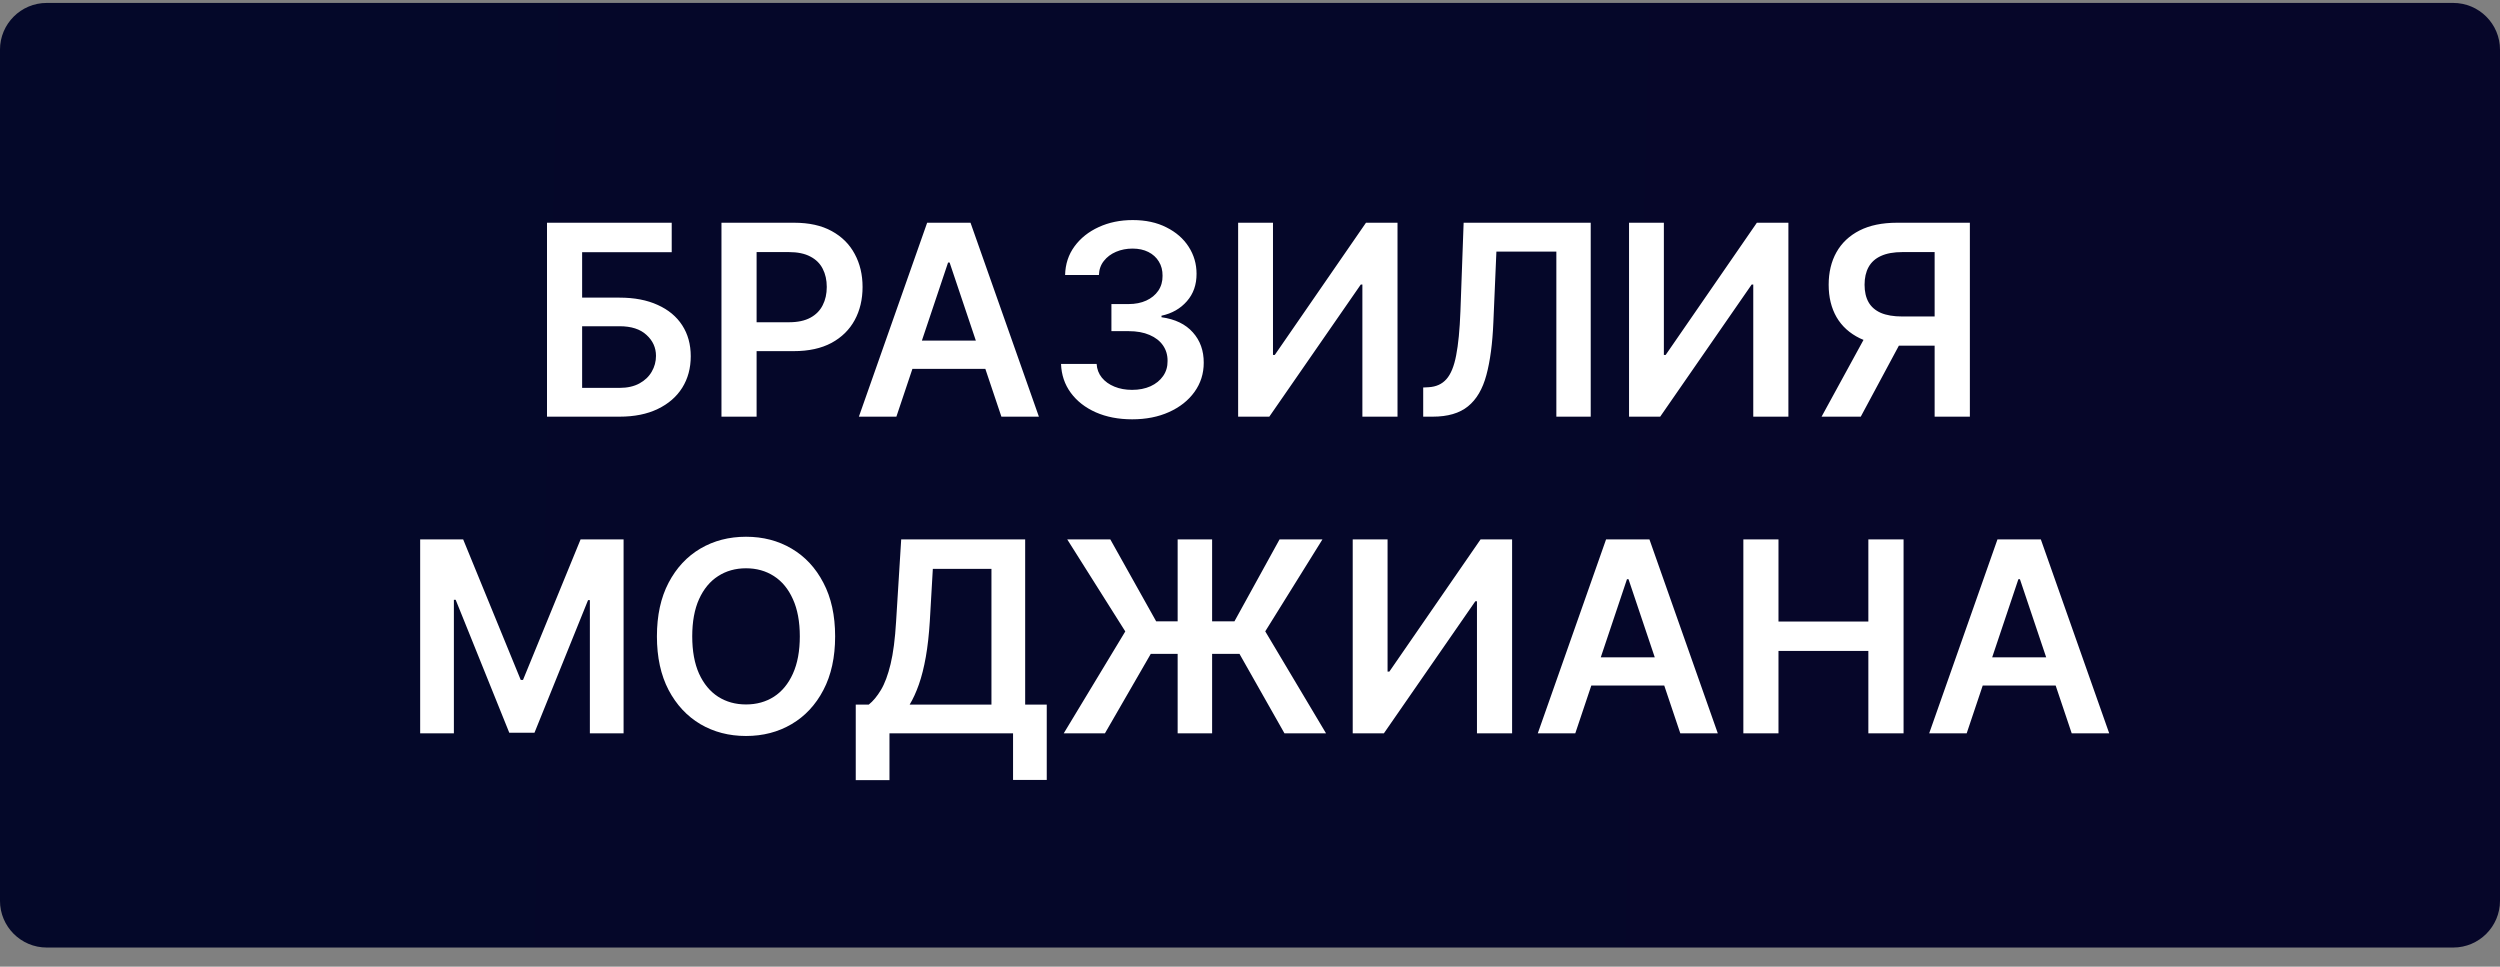 <?xml version="1.0" encoding="UTF-8"?> <svg xmlns="http://www.w3.org/2000/svg" width="150" height="58" viewBox="0 0 150 58" fill="none"><rect x="0" y="0" width="150" height="58" fill="#808080" stroke="none"/> <g clip-path="url(#clip0_949_2)"> <path fill-rule="evenodd" clip-rule="evenodd" d="M-0.001 2.981V54.046C-0.001 55.594 1.256 56.852 2.804 56.852H147.195C148.741 56.852 150 55.594 150 54.046V2.981C150 1.433 148.741 0.176 147.195 0.176H2.804C1.256 0.176 -0.001 1.433 -0.001 2.981Z" fill="url(#paint0_linear_949_2)"></path> <path d="M32.82 25V13.364H40.303V15.131H34.928V17.858H37.172C38.062 17.858 38.825 18.004 39.462 18.296C40.102 18.583 40.592 18.991 40.933 19.517C41.274 20.044 41.445 20.663 41.445 21.375C41.445 22.091 41.274 22.722 40.933 23.267C40.592 23.809 40.102 24.233 39.462 24.54C38.825 24.847 38.062 25 37.172 25H32.82ZM34.928 23.273H37.172C37.642 23.273 38.039 23.184 38.365 23.006C38.691 22.828 38.937 22.593 39.104 22.301C39.274 22.009 39.359 21.693 39.359 21.352C39.359 20.86 39.17 20.441 38.791 20.097C38.416 19.748 37.876 19.574 37.172 19.574H34.928V23.273ZM43.288 25V13.364H47.652C48.546 13.364 49.296 13.53 49.902 13.864C50.512 14.197 50.972 14.655 51.283 15.239C51.597 15.818 51.754 16.477 51.754 17.216C51.754 17.962 51.597 18.625 51.283 19.204C50.968 19.784 50.504 20.241 49.891 20.574C49.277 20.903 48.521 21.068 47.624 21.068H44.731V19.335H47.34C47.862 19.335 48.29 19.244 48.624 19.062C48.957 18.881 49.203 18.631 49.362 18.312C49.525 17.994 49.606 17.629 49.606 17.216C49.606 16.803 49.525 16.439 49.362 16.125C49.203 15.811 48.955 15.566 48.618 15.392C48.285 15.214 47.855 15.125 47.328 15.125H45.396V25H43.288ZM53.783 25H51.533L55.629 13.364H58.231L62.334 25H60.084L56.976 15.75H56.885L53.783 25ZM53.856 20.438H59.993V22.131H53.856V20.438ZM67.929 25.159C67.111 25.159 66.383 25.019 65.747 24.739C65.115 24.458 64.615 24.068 64.247 23.568C63.88 23.068 63.685 22.491 63.662 21.835H65.798C65.817 22.15 65.921 22.424 66.111 22.659C66.3 22.89 66.552 23.07 66.867 23.199C67.181 23.328 67.533 23.392 67.923 23.392C68.34 23.392 68.709 23.32 69.031 23.176C69.353 23.028 69.605 22.824 69.787 22.562C69.969 22.301 70.058 22 70.054 21.659C70.058 21.307 69.967 20.996 69.781 20.727C69.596 20.458 69.327 20.248 68.974 20.097C68.626 19.945 68.206 19.869 67.713 19.869H66.685V18.244H67.713C68.118 18.244 68.472 18.174 68.776 18.034C69.082 17.894 69.323 17.697 69.497 17.443C69.671 17.186 69.757 16.888 69.753 16.551C69.757 16.222 69.683 15.936 69.531 15.693C69.383 15.447 69.173 15.256 68.901 15.119C68.632 14.983 68.315 14.915 67.952 14.915C67.596 14.915 67.266 14.979 66.963 15.108C66.66 15.237 66.416 15.421 66.23 15.659C66.044 15.894 65.946 16.174 65.935 16.5H63.906C63.921 15.848 64.109 15.277 64.469 14.784C64.832 14.288 65.317 13.902 65.923 13.625C66.529 13.345 67.209 13.204 67.963 13.204C68.74 13.204 69.414 13.35 69.986 13.642C70.562 13.93 71.007 14.318 71.321 14.807C71.635 15.296 71.793 15.835 71.793 16.426C71.796 17.081 71.603 17.631 71.213 18.074C70.827 18.517 70.319 18.807 69.69 18.943V19.034C70.508 19.148 71.135 19.451 71.571 19.943C72.01 20.432 72.228 21.04 72.224 21.767C72.224 22.419 72.039 23.002 71.668 23.517C71.3 24.028 70.793 24.43 70.145 24.722C69.501 25.013 68.762 25.159 67.929 25.159ZM74.288 13.364H76.379V21.296H76.487L81.959 13.364H83.851V25H81.743V17.074H81.646L76.158 25H74.288V13.364ZM85.392 25V23.25L85.722 23.233C86.169 23.206 86.523 23.046 86.784 22.75C87.049 22.454 87.244 21.979 87.369 21.324C87.498 20.669 87.583 19.79 87.625 18.688L87.818 13.364H95.443V25H93.381V15.097H89.784L89.602 19.341C89.549 20.614 89.409 21.669 89.182 22.506C88.958 23.343 88.591 23.968 88.079 24.381C87.572 24.794 86.865 25 85.96 25H85.392ZM97.742 13.364H99.832V21.296H99.94L105.412 13.364H107.304V25H105.196V17.074H105.099L99.611 25H97.742V13.364ZM118.192 25H116.078V15.125H114.146C113.624 15.125 113.194 15.203 112.857 15.358C112.523 15.509 112.275 15.733 112.112 16.028C111.953 16.32 111.874 16.672 111.874 17.085C111.874 17.498 111.953 17.847 112.112 18.131C112.271 18.411 112.518 18.625 112.851 18.773C113.188 18.917 113.616 18.989 114.135 18.989H116.964V20.739H113.851C112.957 20.739 112.203 20.591 111.589 20.296C110.976 19.996 110.51 19.574 110.192 19.028C109.877 18.479 109.72 17.831 109.72 17.085C109.72 16.343 109.875 15.693 110.186 15.136C110.5 14.576 110.963 14.14 111.572 13.829C112.182 13.519 112.932 13.364 113.822 13.364H118.192V25ZM112.175 19.727H114.476L111.646 25H109.294L112.175 19.727ZM25.21 32.364H27.79L31.244 40.795H31.381L34.835 32.364H37.415V44H35.392V36.006H35.284L32.068 43.966H30.557L27.341 35.989H27.233V44H25.21V32.364ZM50.108 38.182C50.108 39.436 49.873 40.51 49.403 41.403C48.938 42.294 48.301 42.975 47.494 43.449C46.691 43.922 45.78 44.159 44.761 44.159C43.742 44.159 42.83 43.922 42.023 43.449C41.22 42.972 40.583 42.288 40.114 41.398C39.648 40.504 39.415 39.432 39.415 38.182C39.415 36.928 39.648 35.856 40.114 34.966C40.583 34.072 41.22 33.388 42.023 32.915C42.83 32.441 43.742 32.205 44.761 32.205C45.78 32.205 46.691 32.441 47.494 32.915C48.301 33.388 48.938 34.072 49.403 34.966C49.873 35.856 50.108 36.928 50.108 38.182ZM47.989 38.182C47.989 37.299 47.85 36.555 47.574 35.949C47.301 35.339 46.922 34.879 46.438 34.568C45.953 34.254 45.394 34.097 44.761 34.097C44.129 34.097 43.57 34.254 43.085 34.568C42.6 34.879 42.22 35.339 41.943 35.949C41.67 36.555 41.534 37.299 41.534 38.182C41.534 39.064 41.67 39.811 41.943 40.42C42.22 41.026 42.6 41.487 43.085 41.801C43.57 42.112 44.129 42.267 44.761 42.267C45.394 42.267 45.953 42.112 46.438 41.801C46.922 41.487 47.301 41.026 47.574 40.42C47.85 39.811 47.989 39.064 47.989 38.182ZM51.345 46.807V42.278H52.124C52.385 42.07 52.629 41.776 52.856 41.398C53.084 41.019 53.277 40.5 53.436 39.841C53.595 39.182 53.705 38.33 53.766 37.284L54.072 32.364H61.51V42.278H62.805V46.795H60.783V44H53.368V46.807H51.345ZM54.578 42.278H59.487V34.131H55.97L55.788 37.284C55.739 38.076 55.66 38.784 55.55 39.409C55.44 40.034 55.302 40.585 55.135 41.062C54.968 41.536 54.783 41.941 54.578 42.278ZM72.727 32.364V44H70.659V32.364H72.727ZM63.824 44L67.517 37.886L64.034 32.364H66.619L69.369 37.278H74.068L76.773 32.364H79.347L75.915 37.881L79.562 44H77.068L74.369 39.233H69.046L66.296 44H63.824ZM81.163 32.364H83.254V40.295H83.362L88.834 32.364H90.726V44H88.618V36.074H88.521L83.033 44H81.163V32.364ZM94.517 44H92.267L96.364 32.364H98.966L103.068 44H100.818L97.71 34.75H97.619L94.517 44ZM94.591 39.438H100.727V41.131H94.591V39.438ZM104.601 44V32.364H106.709V37.29H112.101V32.364H114.214V44H112.101V39.057H106.709V44H104.601ZM118.001 44H115.751L119.848 32.364H122.45L126.553 44H124.303L121.195 34.75H121.104L118.001 44ZM118.075 39.438H124.212V41.131H118.075V39.438Z" fill="white"></path> </g> <defs> <linearGradient id="paint0_linear_949_2" x1="130.819" y1="34.317" x2="0" y2="30.964" gradientUnits="userSpaceOnUse"> <stop stop-color="#060629"></stop> <stop offset="1" stop-color="#040829"></stop> </linearGradient> <clipPath id="clip0_949_2"> <rect width="150" height="57.027" fill="white"></rect> </clipPath> </defs> </svg> 